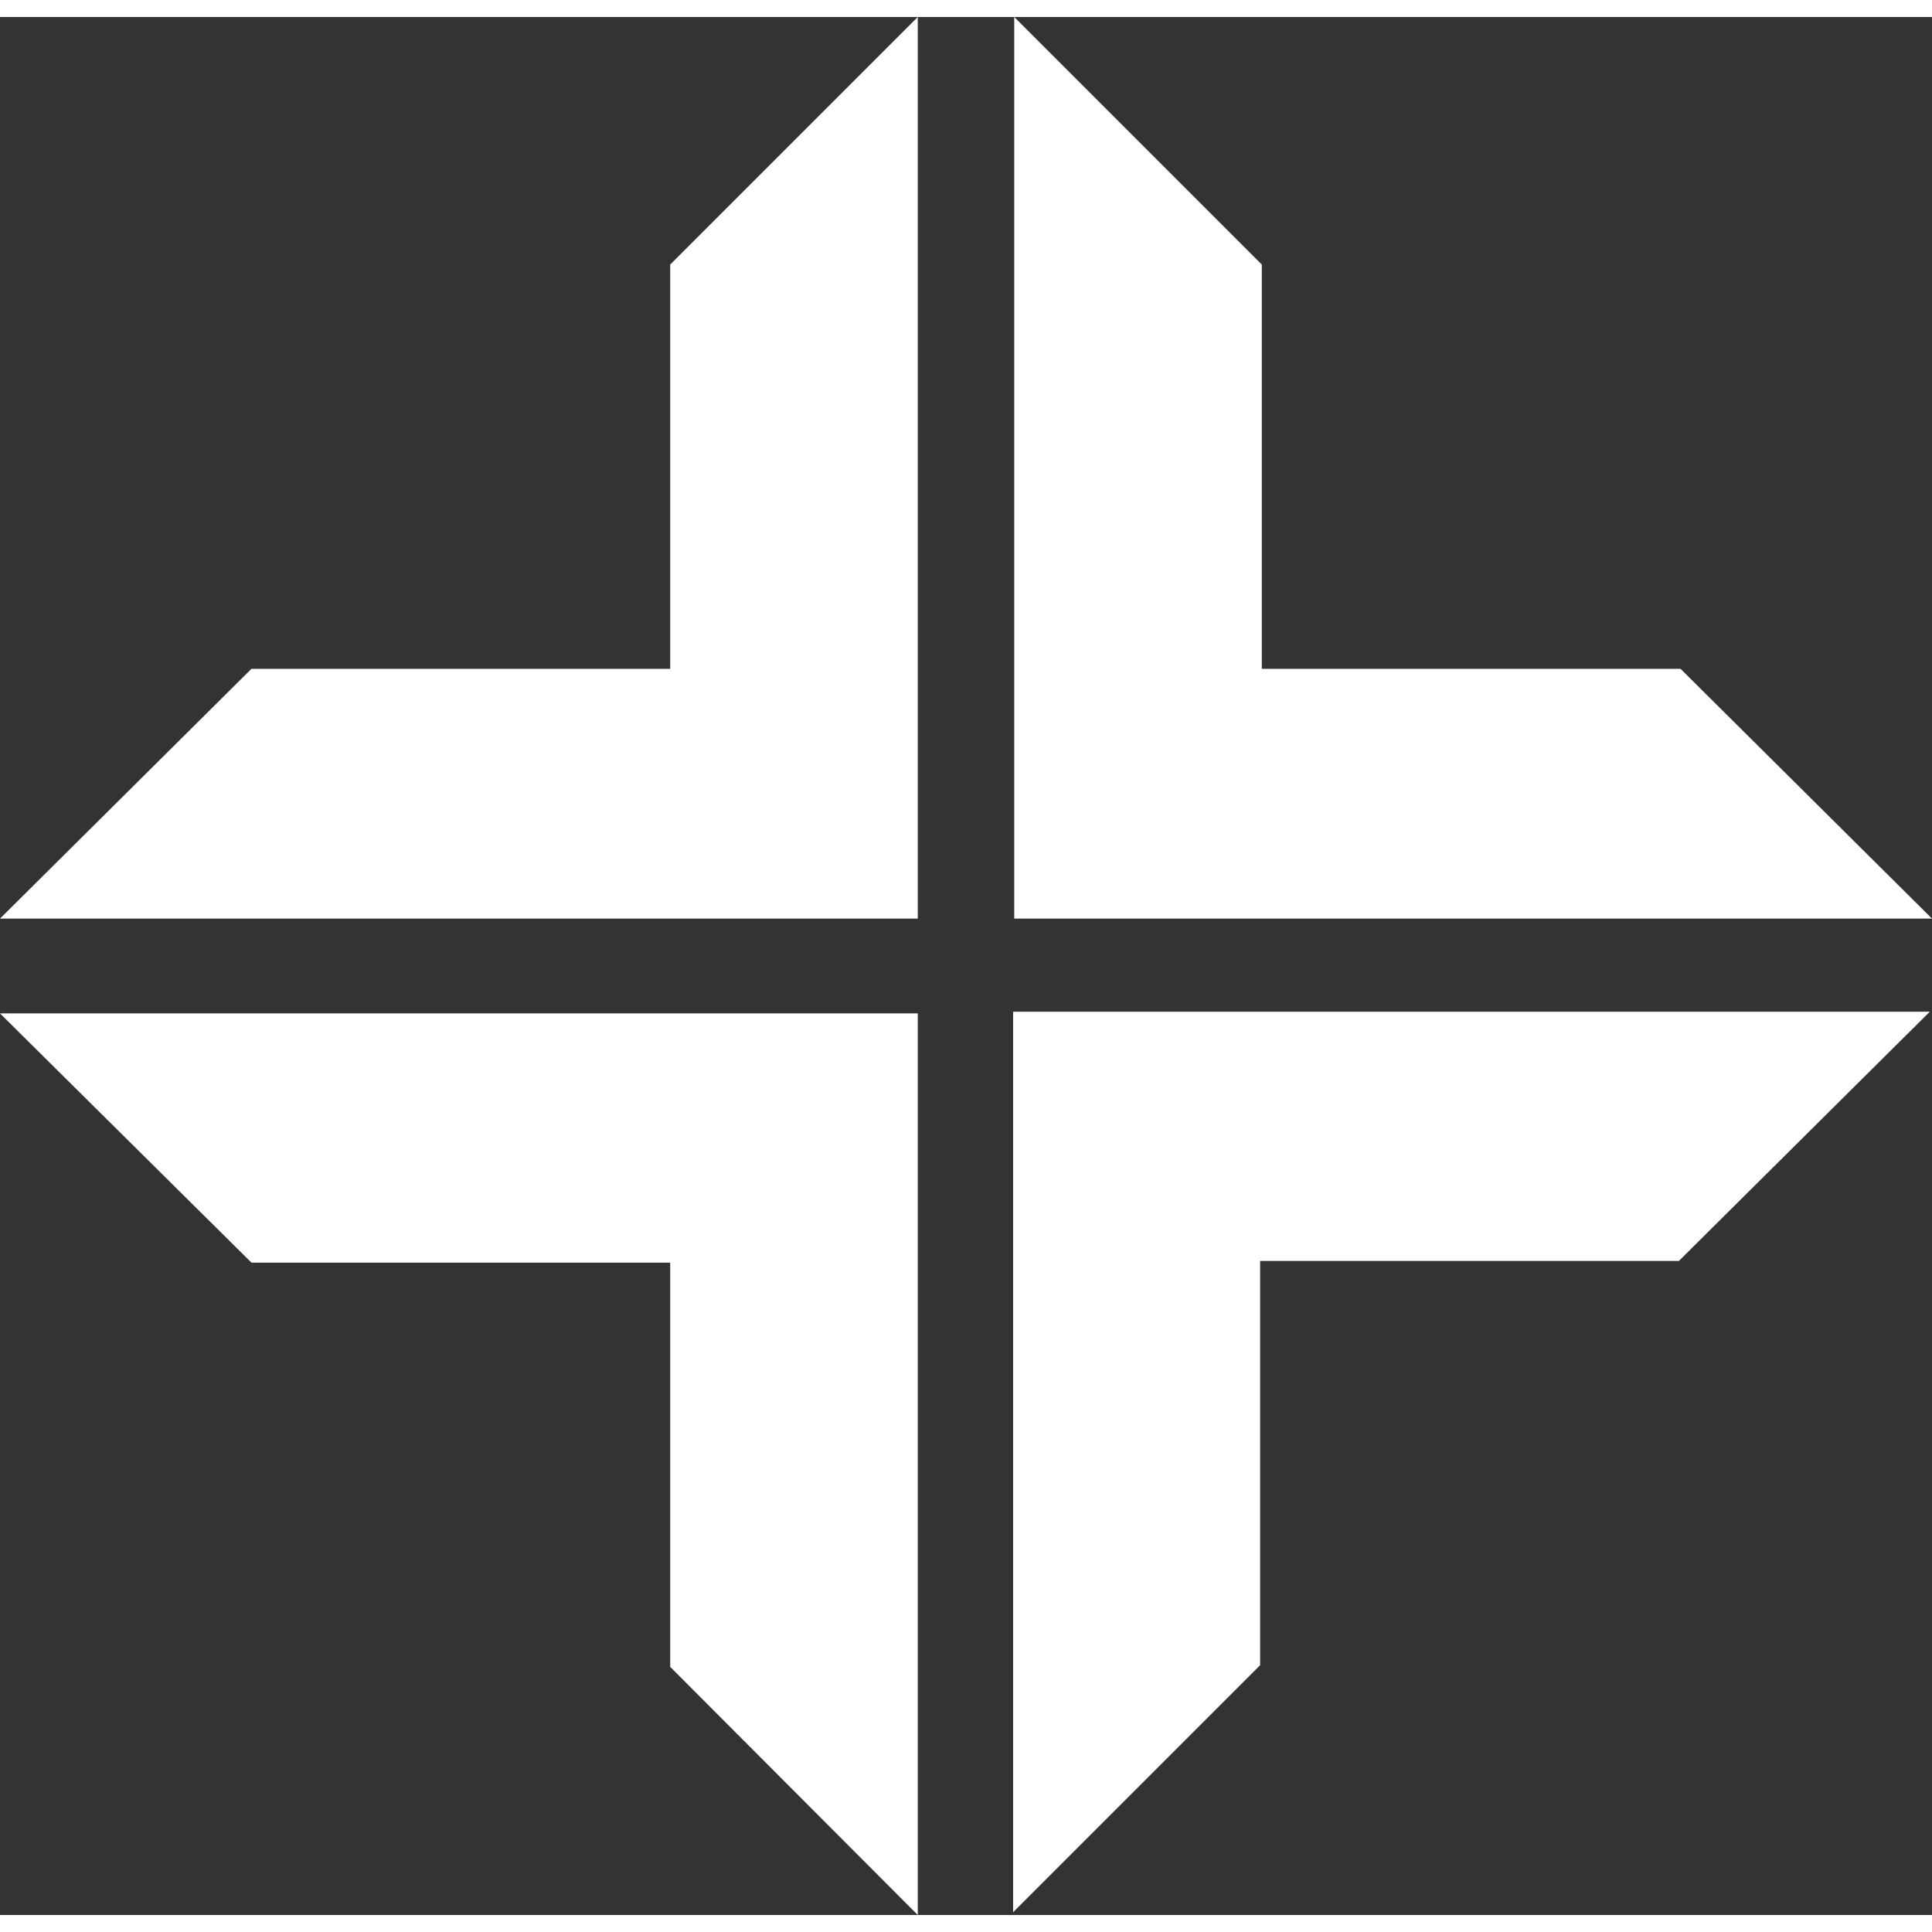 <svg id="Layer_1" data-name="Layer 1" xmlns="http://www.w3.org/2000/svg" width="46" height="46" viewBox="0 0 34.65 34.04"><rect x="0" y="0" width="34.65" height="34.04" fill="#333333" stroke="none"/><defs><style>.cls-1{fill:#fff;}</style></defs><polygon class="cls-1" points="4.51 11.69 0 16.17 16.46 16.17 16.46 0 12.02 4.44 12.02 11.69 4.51 11.69"/><polygon class="cls-1" points="30.14 11.69 34.65 16.17 18.19 16.17 18.19 0 22.63 4.44 22.63 11.69 30.14 11.69"/><polygon class="cls-1" points="4.51 22.34 0 17.87 16.46 17.87 16.46 34.04 12.02 29.59 12.02 22.34 4.51 22.34"/><polygon class="cls-1" points="30.11 22.31 34.61 17.84 18.17 17.84 18.17 33.99 22.6 29.56 22.6 22.31 30.11 22.31"/></svg>